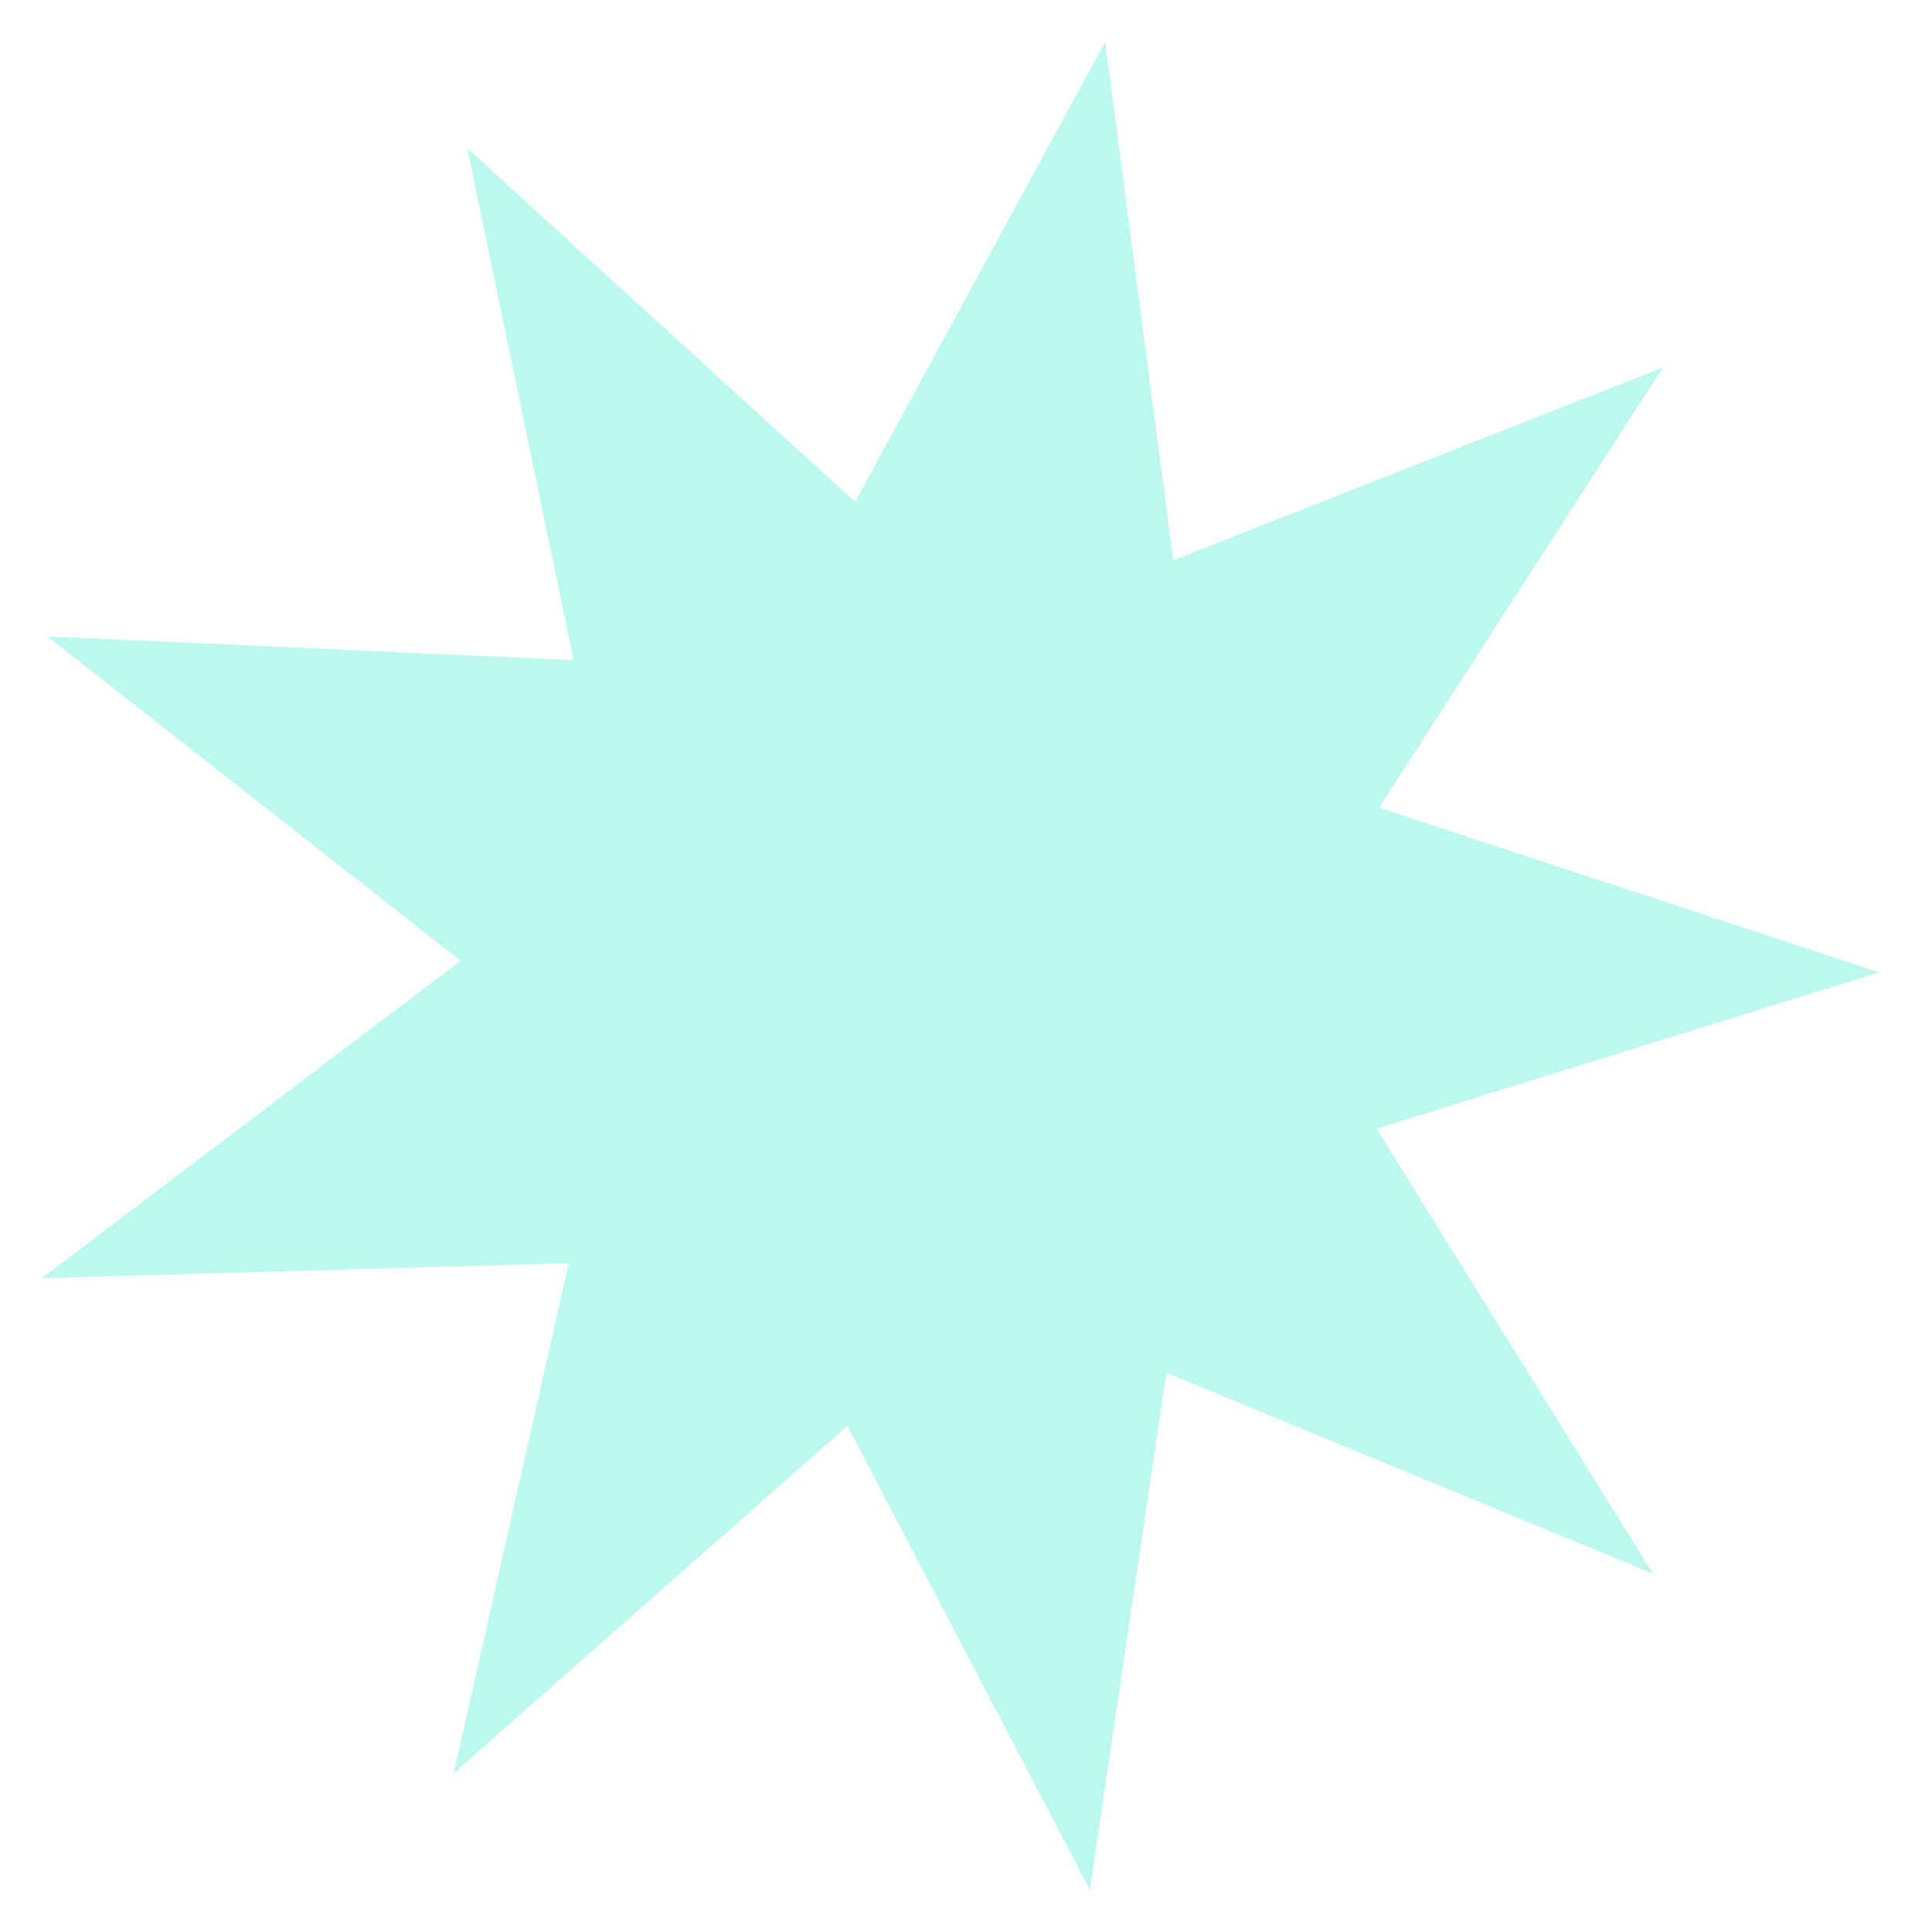<svg width="183" height="184" viewBox="0 0 183 184" fill="none" xmlns="http://www.w3.org/2000/svg">
<g filter="url(#filter0_d_12_572)">
<path d="M77.457 43.801L101.284 0L107.769 49.367L154.403 31.008L127.37 72.93L175 88.614L127.127 103.504L153.456 145.884L107.113 126.754L99.826 176L76.728 131.813L39.226 164.893L50.18 116.321L0 117.743L39.882 87.506L0.51 56.619L50.642 58.883L40.514 10.119L77.457 43.801Z" fill="#BCF8ED"/>
</g>
<defs>
<filter id="filter0_d_12_572" x="0" y="0" width="183" height="184" filterUnits="userSpaceOnUse" color-interpolation-filters="sRGB">
<feFlood flood-opacity="0" result="BackgroundImageFix"/>
<feColorMatrix in="SourceAlpha" type="matrix" values="0 0 0 0 0 0 0 0 0 0 0 0 0 0 0 0 0 0 127 0" result="hardAlpha"/>
<feOffset dx="4" dy="4"/>
<feGaussianBlur stdDeviation="2"/>
<feComposite in2="hardAlpha" operator="out"/>
<feColorMatrix type="matrix" values="0 0 0 0 0.573 0 0 0 0 0.667 0 0 0 0 1 0 0 0 1 0"/>
<feBlend mode="normal" in2="BackgroundImageFix" result="effect1_dropShadow_12_572"/>
<feBlend mode="normal" in="SourceGraphic" in2="effect1_dropShadow_12_572" result="shape"/>
</filter>
</defs>
</svg>
